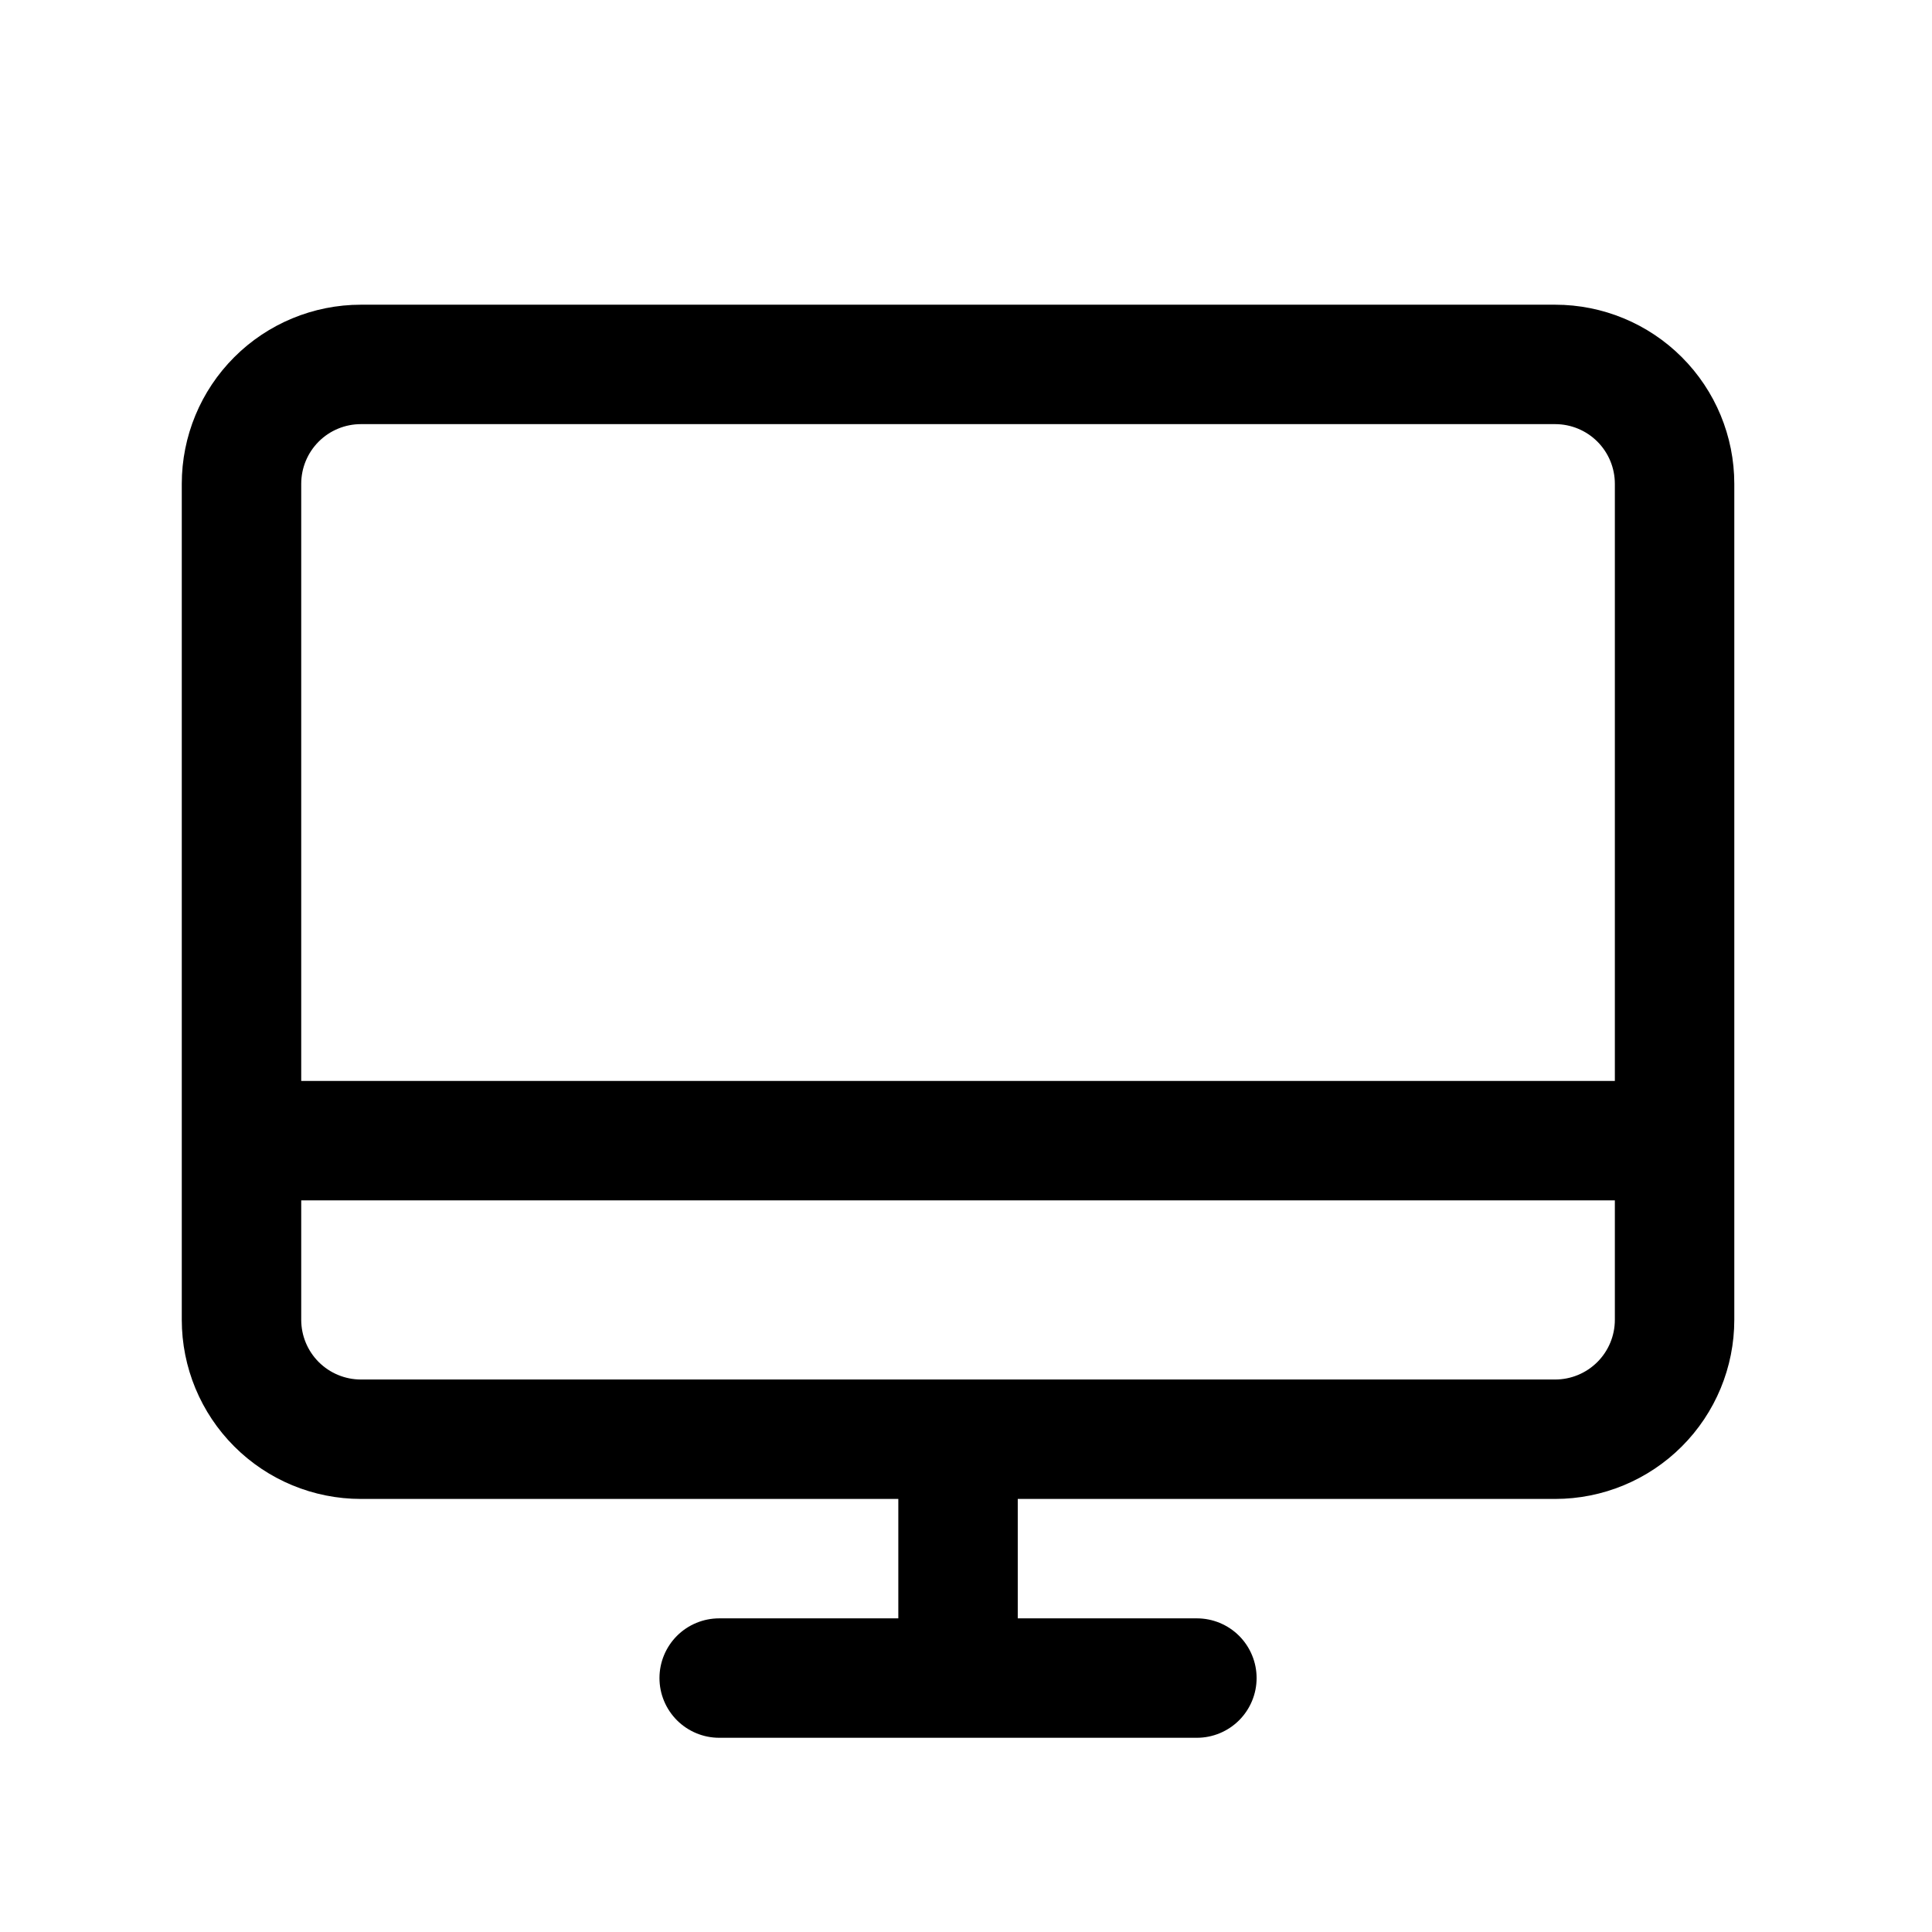 <?xml version="1.0" encoding="UTF-8"?>
<svg xmlns="http://www.w3.org/2000/svg" width="91" height="91" viewBox="0 0 91 91" fill="none">
  <path d="M73.25 14.352H17C14.762 14.352 12.616 15.241 11.034 16.823C9.451 18.405 8.562 20.551 8.562 22.789V62.164C8.562 64.402 9.451 66.548 11.034 68.13C12.616 69.713 14.762 70.602 17 70.602H42.312V76.227H33.875C33.129 76.227 32.414 76.523 31.886 77.05C31.359 77.578 31.062 78.293 31.062 79.039C31.062 79.785 31.359 80.5 31.886 81.028C32.414 81.555 33.129 81.852 33.875 81.852H56.375C57.121 81.852 57.836 81.555 58.364 81.028C58.891 80.5 59.188 79.785 59.188 79.039C59.188 78.293 58.891 77.578 58.364 77.05C57.836 76.523 57.121 76.227 56.375 76.227H47.938V70.602H73.25C75.488 70.602 77.634 69.713 79.216 68.13C80.799 66.548 81.688 64.402 81.688 62.164V22.789C81.688 20.551 80.799 18.405 79.216 16.823C77.634 15.241 75.488 14.352 73.25 14.352ZM17 19.977H73.25C73.996 19.977 74.711 20.273 75.239 20.8C75.766 21.328 76.062 22.043 76.062 22.789V50.914H14.188V22.789C14.188 22.043 14.484 21.328 15.011 20.8C15.539 20.273 16.254 19.977 17 19.977ZM73.25 64.977H17C16.254 64.977 15.539 64.68 15.011 64.153C14.484 63.625 14.188 62.91 14.188 62.164V56.539H76.062V62.164C76.062 62.91 75.766 63.625 75.239 64.153C74.711 64.68 73.996 64.977 73.25 64.977Z" fill="black"></path>
</svg>
